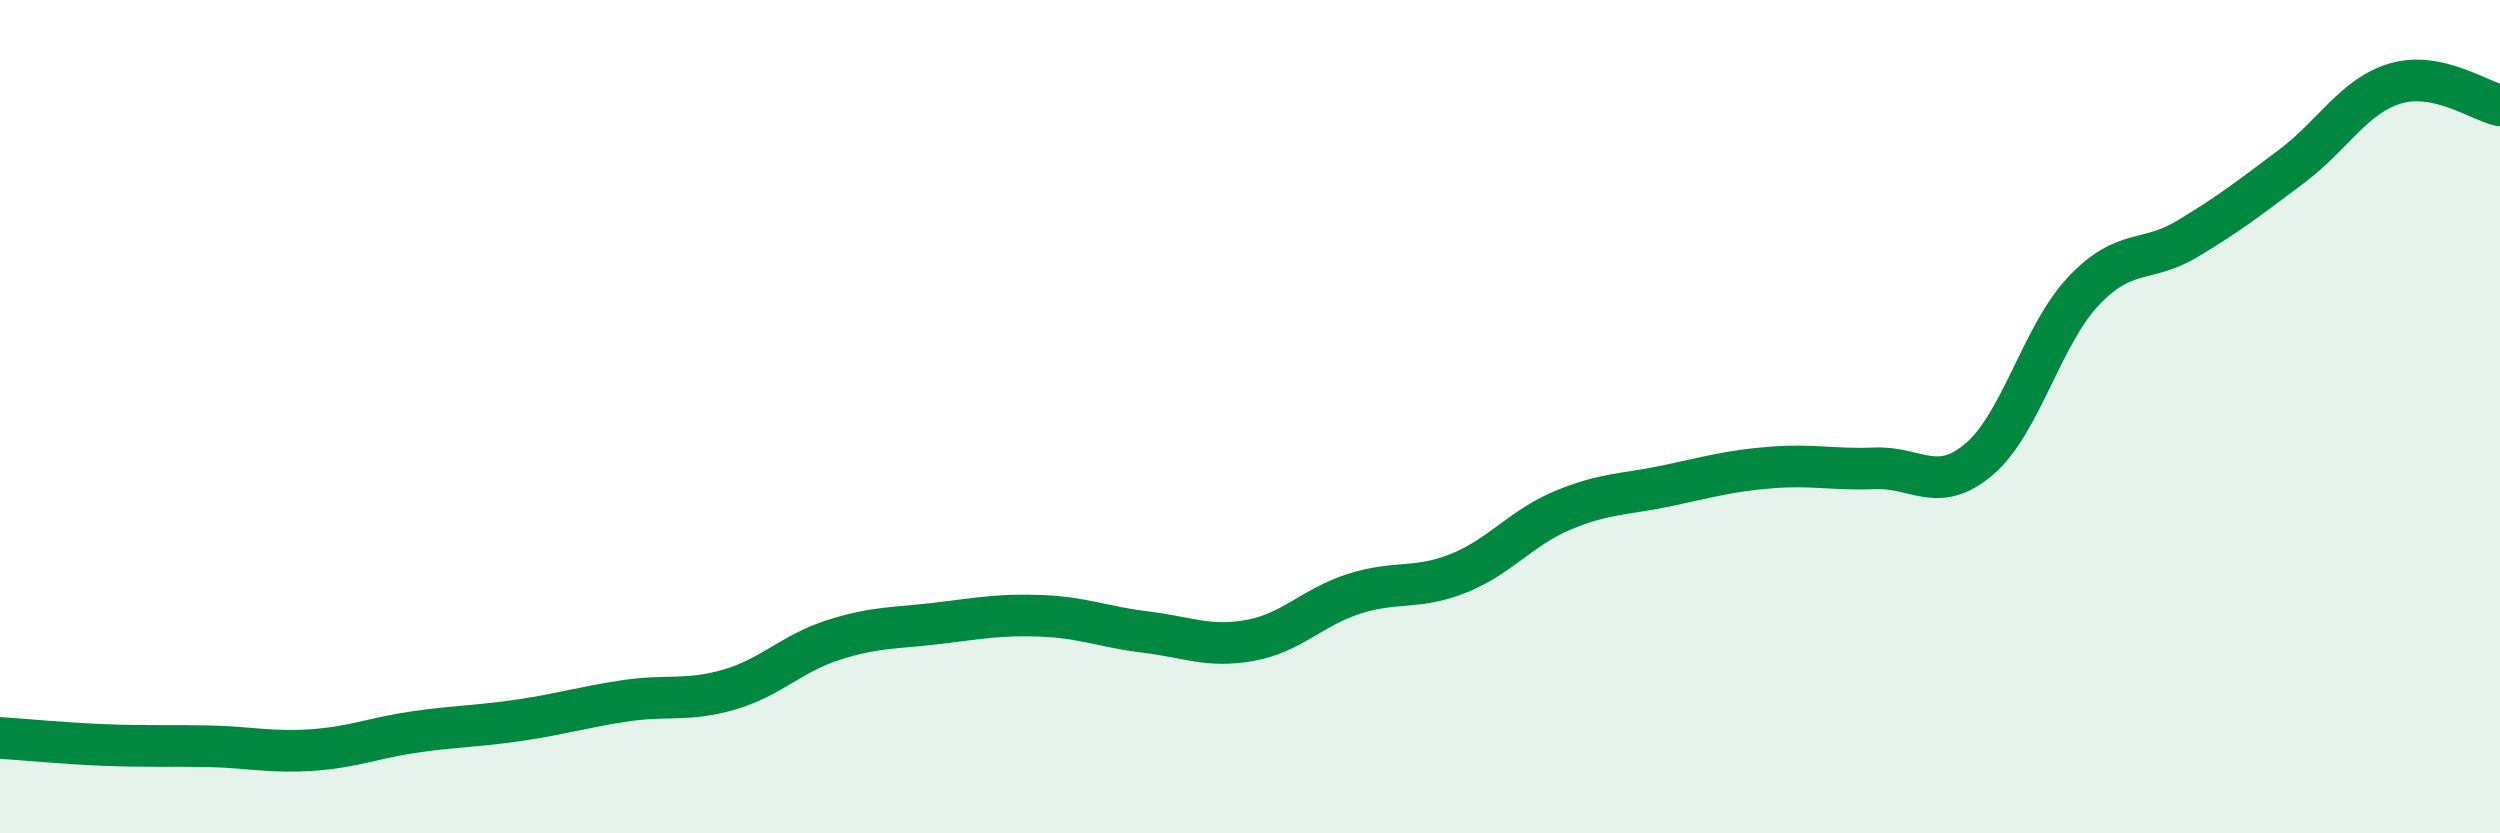 
    <svg width="60" height="20" viewBox="0 0 60 20" xmlns="http://www.w3.org/2000/svg">
      <path
        d="M 0,17.71 C 0.5,17.74 1.5,17.84 2.5,17.88 C 3.5,17.92 4,17.89 5,17.91 C 6,17.93 6.5,18.07 7.5,18 C 8.5,17.93 9,17.7 10,17.56 C 11,17.42 11.5,17.43 12.5,17.28 C 13.5,17.13 14,16.97 15,16.82 C 16,16.67 16.5,16.84 17.5,16.55 C 18.5,16.26 19,15.68 20,15.36 C 21,15.04 21.5,15.08 22.5,14.96 C 23.5,14.84 24,14.74 25,14.78 C 26,14.82 26.5,15.05 27.5,15.17 C 28.5,15.29 29,15.55 30,15.37 C 31,15.19 31.5,14.57 32.5,14.25 C 33.5,13.93 34,14.16 35,13.76 C 36,13.36 36.5,12.67 37.5,12.25 C 38.5,11.83 39,11.87 40,11.66 C 41,11.45 41.5,11.3 42.5,11.22 C 43.5,11.14 44,11.28 45,11.24 C 46,11.2 46.5,11.87 47.5,11.02 C 48.5,10.17 49,8.05 50,6.99 C 51,5.93 51.5,6.33 52.5,5.73 C 53.5,5.13 54,4.74 55,3.99 C 56,3.24 56.5,2.29 57.5,2 C 58.5,1.71 59.5,2.42 60,2.53L60 20L0 20Z"
        fill="#008740"
        opacity="0.1"
        stroke-linecap="round"
        stroke-linejoin="round"
      />
      <path
        d="M 0,17.71 C 0.5,17.74 1.5,17.84 2.5,17.88 C 3.5,17.92 4,17.89 5,17.91 C 6,17.93 6.5,18.07 7.5,18 C 8.5,17.93 9,17.7 10,17.56 C 11,17.42 11.5,17.43 12.5,17.28 C 13.5,17.13 14,16.97 15,16.82 C 16,16.67 16.5,16.84 17.5,16.55 C 18.5,16.26 19,15.68 20,15.36 C 21,15.04 21.5,15.08 22.5,14.96 C 23.5,14.84 24,14.74 25,14.78 C 26,14.82 26.5,15.05 27.5,15.17 C 28.5,15.29 29,15.55 30,15.37 C 31,15.19 31.5,14.57 32.5,14.25 C 33.5,13.93 34,14.16 35,13.76 C 36,13.36 36.5,12.67 37.5,12.25 C 38.5,11.83 39,11.87 40,11.66 C 41,11.45 41.5,11.3 42.5,11.22 C 43.5,11.14 44,11.28 45,11.24 C 46,11.2 46.5,11.87 47.5,11.02 C 48.5,10.17 49,8.05 50,6.99 C 51,5.93 51.5,6.33 52.5,5.73 C 53.5,5.13 54,4.74 55,3.99 C 56,3.24 56.5,2.29 57.5,2 C 58.5,1.71 59.5,2.42 60,2.53"
        stroke="#008740"
        stroke-width="1"
        fill="none"
        stroke-linecap="round"
        stroke-linejoin="round"
      />
    </svg>
  